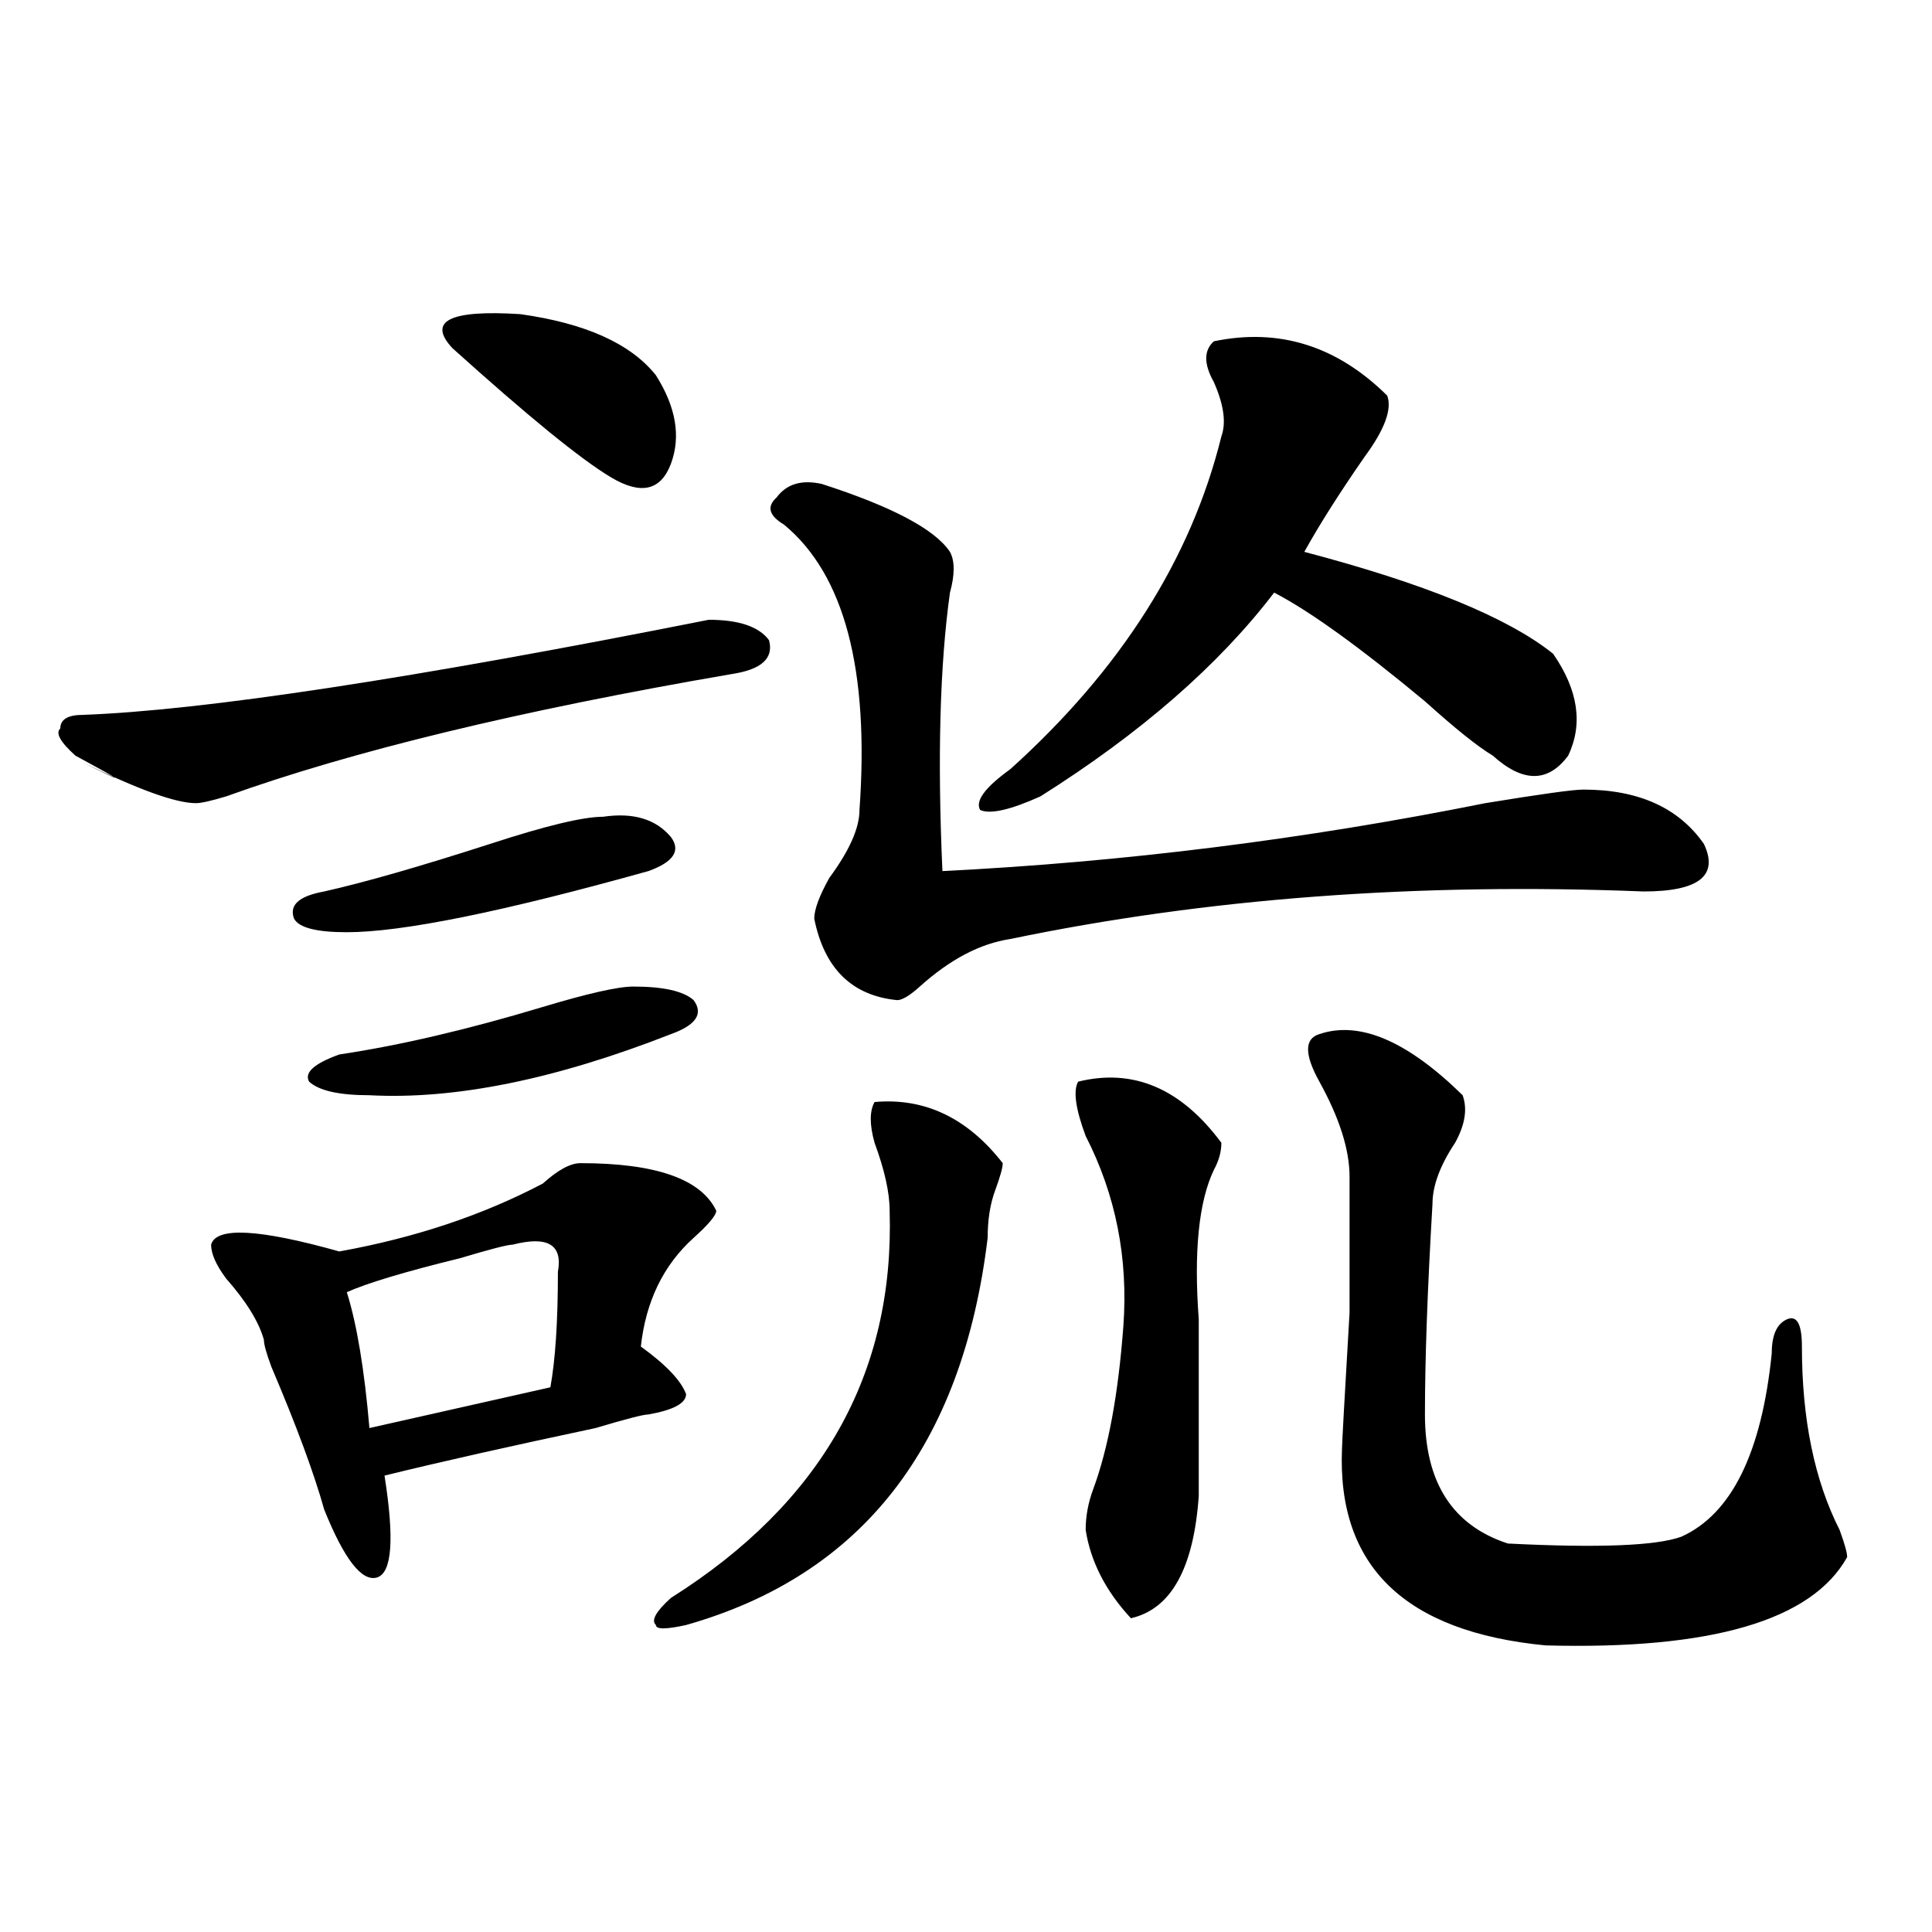 <?xml version="1.0" encoding="utf-8"?>
<!-- Generator: Adobe Illustrator 16.0.0, SVG Export Plug-In . SVG Version: 6.00 Build 0)  -->
<!DOCTYPE svg PUBLIC "-//W3C//DTD SVG 1.1//EN" "http://www.w3.org/Graphics/SVG/1.1/DTD/svg11.dtd">
<svg version="1.1" id="图层_1" xmlns="http://www.w3.org/2000/svg" xmlns:xlink="http://www.w3.org/1999/xlink" x="0px" y="0px"
	 width="1000px" height="1000px" viewBox="0 0 1000 1000" enable-background="new 0 0 1000 1000" xml:space="preserve">
<path d="M366.821,320.797c15.609,0,25.975,3.516,31.219,10.547c2.561,9.394-3.902,15.271-19.512,17.578
	c-109.266,18.787-196.459,39.881-261.457,63.281c-7.805,2.362-13.049,3.516-15.609,3.516c-10.427,0-29.938-7.031-58.535-21.094
	c23.414,11.756,22.073,10.547-3.902-3.516c-7.805-7.031-10.427-11.7-7.805-14.063c0-4.669,3.902-7.031,11.707-7.031
	C105.364,367.709,213.288,351.284,366.821,320.797z M300.481,602.047c39.023,0,62.438,8.24,70.242,24.609
	c0,2.362-3.902,7.031-11.707,14.063c-15.609,14.063-24.756,32.85-27.316,56.25c12.988,9.394,20.792,17.578,23.414,24.609
	c0,4.725-6.524,8.24-19.512,10.547c-2.622,0-11.707,2.362-27.316,7.031c-44.267,9.394-80.669,17.578-109.266,24.609
	c5.183,32.85,3.902,50.372-3.902,52.734c-7.805,2.307-16.951-9.394-27.316-35.156c-5.244-18.731-14.329-43.341-27.316-73.828
	c-2.622-7.031-3.902-11.7-3.902-14.063c-2.622-9.338-9.146-19.885-19.512-31.641c-5.244-7.031-7.805-12.854-7.805-17.578
	c2.561-9.338,24.695-8.185,66.34,3.516c39.023-7.031,74.145-18.731,105.363-35.156C288.774,605.563,295.237,602.047,300.481,602.047
	z M312.188,422.75c15.609-2.307,27.316,1.209,35.121,10.547c5.183,7.031,1.281,12.909-11.707,17.578
	c-75.486,21.094-127.497,31.641-156.094,31.641c-15.609,0-24.756-2.307-27.316-7.031c-2.622-7.031,2.561-11.7,15.609-14.063
	c20.792-4.669,49.389-12.854,85.852-24.609C282.25,427.475,301.761,422.75,312.188,422.75z M327.797,510.641
	c15.609,0,25.975,2.362,31.219,7.031c5.183,7.031,1.281,12.909-11.707,17.578c-59.877,23.456-111.887,34.003-156.094,31.641
	c-15.609,0-26.036-2.307-31.219-7.031c-2.622-4.669,2.561-9.338,15.609-14.063c31.219-4.669,66.34-12.854,105.363-24.609
	C304.383,514.156,319.993,510.641,327.797,510.641z M265.36,644.234c-2.622,0-11.707,2.362-27.316,7.031
	c-28.658,7.031-48.17,12.909-58.535,17.578c5.183,16.425,9.085,39.881,11.707,70.313l93.656-21.094
	c2.561-14.063,3.902-33.947,3.902-59.766C291.335,644.234,283.53,639.565,265.36,644.234z M234.141,180.172
	c-13.049-14.063-1.342-19.885,35.121-17.578c33.78,4.725,57.194,15.271,70.242,31.641c10.365,16.425,12.988,31.641,7.805,45.703
	c-5.244,14.063-15.609,16.425-31.219,7.031C300.481,237.631,273.165,215.328,234.141,180.172z M452.672,570.406
	c25.975-2.307,48.109,8.24,66.34,31.641c0,2.362-1.342,7.031-3.902,14.063c-2.622,7.031-3.902,15.271-3.902,24.609
	c-13.049,107.831-65.059,174.572-156.094,200.391c-10.427,2.307-15.609,2.307-15.609,0c-2.622-2.362,0-7.031,7.805-14.063
	c78.047-49.219,115.729-116.016,113.168-200.391c0-9.338-2.622-21.094-7.805-35.156
	C450.051,582.162,450.051,575.131,452.672,570.406z M850.711,461.422c-117.07-4.669-226.336,3.516-327.797,24.609
	c-15.609,2.362-31.219,10.547-46.828,24.609c-5.244,4.725-9.146,7.031-11.707,7.031c-23.414-2.307-37.743-16.369-42.926-42.188
	c0-4.669,2.561-11.7,7.805-21.094c10.365-14.063,15.609-25.763,15.609-35.156c5.183-72.619-7.805-121.838-39.023-147.656
	c-7.805-4.669-9.146-9.338-3.902-14.063c5.183-7.031,12.988-9.338,23.414-7.031c36.402,11.756,58.535,23.456,66.34,35.156
	c2.561,4.725,2.561,11.756,0,21.094c-5.244,37.519-6.524,85.584-3.902,144.141c93.656-4.669,187.313-16.369,280.969-35.156
	c28.597-4.669,45.487-7.031,50.73-7.031c28.597,0,49.389,9.394,62.438,28.125C889.735,453.237,879.308,461.422,850.711,461.422z
	 M628.278,176.656c33.78-7.031,63.718,2.362,89.754,28.125c2.561,7.031-1.342,17.578-11.707,31.641
	c-13.049,18.787-23.414,35.156-31.219,49.219c62.438,16.425,105.363,34.003,128.777,52.734
	c12.988,18.787,15.609,36.365,7.805,52.734c-10.427,14.063-23.414,14.063-39.023,0c-7.805-4.669-19.512-14.063-35.121-28.125
	c-33.841-28.125-59.877-46.856-78.047-56.25c-28.658,37.519-68.962,72.675-120.973,105.469c-15.609,7.031-26.036,9.394-31.219,7.031
	c-2.622-4.669,2.561-11.7,15.609-21.094c57.194-51.525,93.656-108.984,109.266-172.266c2.561-7.031,1.281-16.369-3.902-28.125
	C623.034,188.412,623.034,181.381,628.278,176.656z M558.036,559.859c28.597-7.031,53.291,3.516,74.145,31.641
	c0,4.725-1.342,9.394-3.902,14.063c-7.805,16.425-10.427,42.188-7.805,77.344c0,32.85,0,63.281,0,91.406
	c-2.622,37.463-14.329,58.557-35.121,63.281c-13.049-14.063-20.853-29.334-23.414-45.703c0-7.031,1.281-14.063,3.902-21.094
	c7.805-21.094,12.988-49.219,15.609-84.375c2.561-35.156-3.902-67.95-19.512-98.438
	C556.694,573.922,555.414,564.584,558.036,559.859z M682.911,535.25c20.792-7.031,45.487,3.516,74.145,31.641
	c2.561,7.031,1.281,15.271-3.902,24.609c-7.805,11.756-11.707,22.303-11.707,31.641c-2.622,44.55-3.902,80.859-3.902,108.984
	c0,35.156,14.268,57.459,42.926,66.797c46.828,2.362,76.705,1.209,89.754-3.516c25.975-11.7,41.584-43.341,46.828-94.922
	c0-9.338,2.561-15.216,7.805-17.578c5.183-2.307,7.805,2.362,7.805,14.063c0,37.519,6.463,69.159,19.512,94.922
	c2.561,7.031,3.902,11.7,3.902,14.063c-18.231,32.794-70.242,48.01-156.094,45.703c-72.864-7.031-107.985-41.034-105.363-101.953
	c0-2.307,1.281-25.763,3.902-70.313v-70.313c0-14.063-5.244-30.432-15.609-49.219C675.106,545.797,675.106,537.612,682.911,535.25z"
	/>
</svg>
